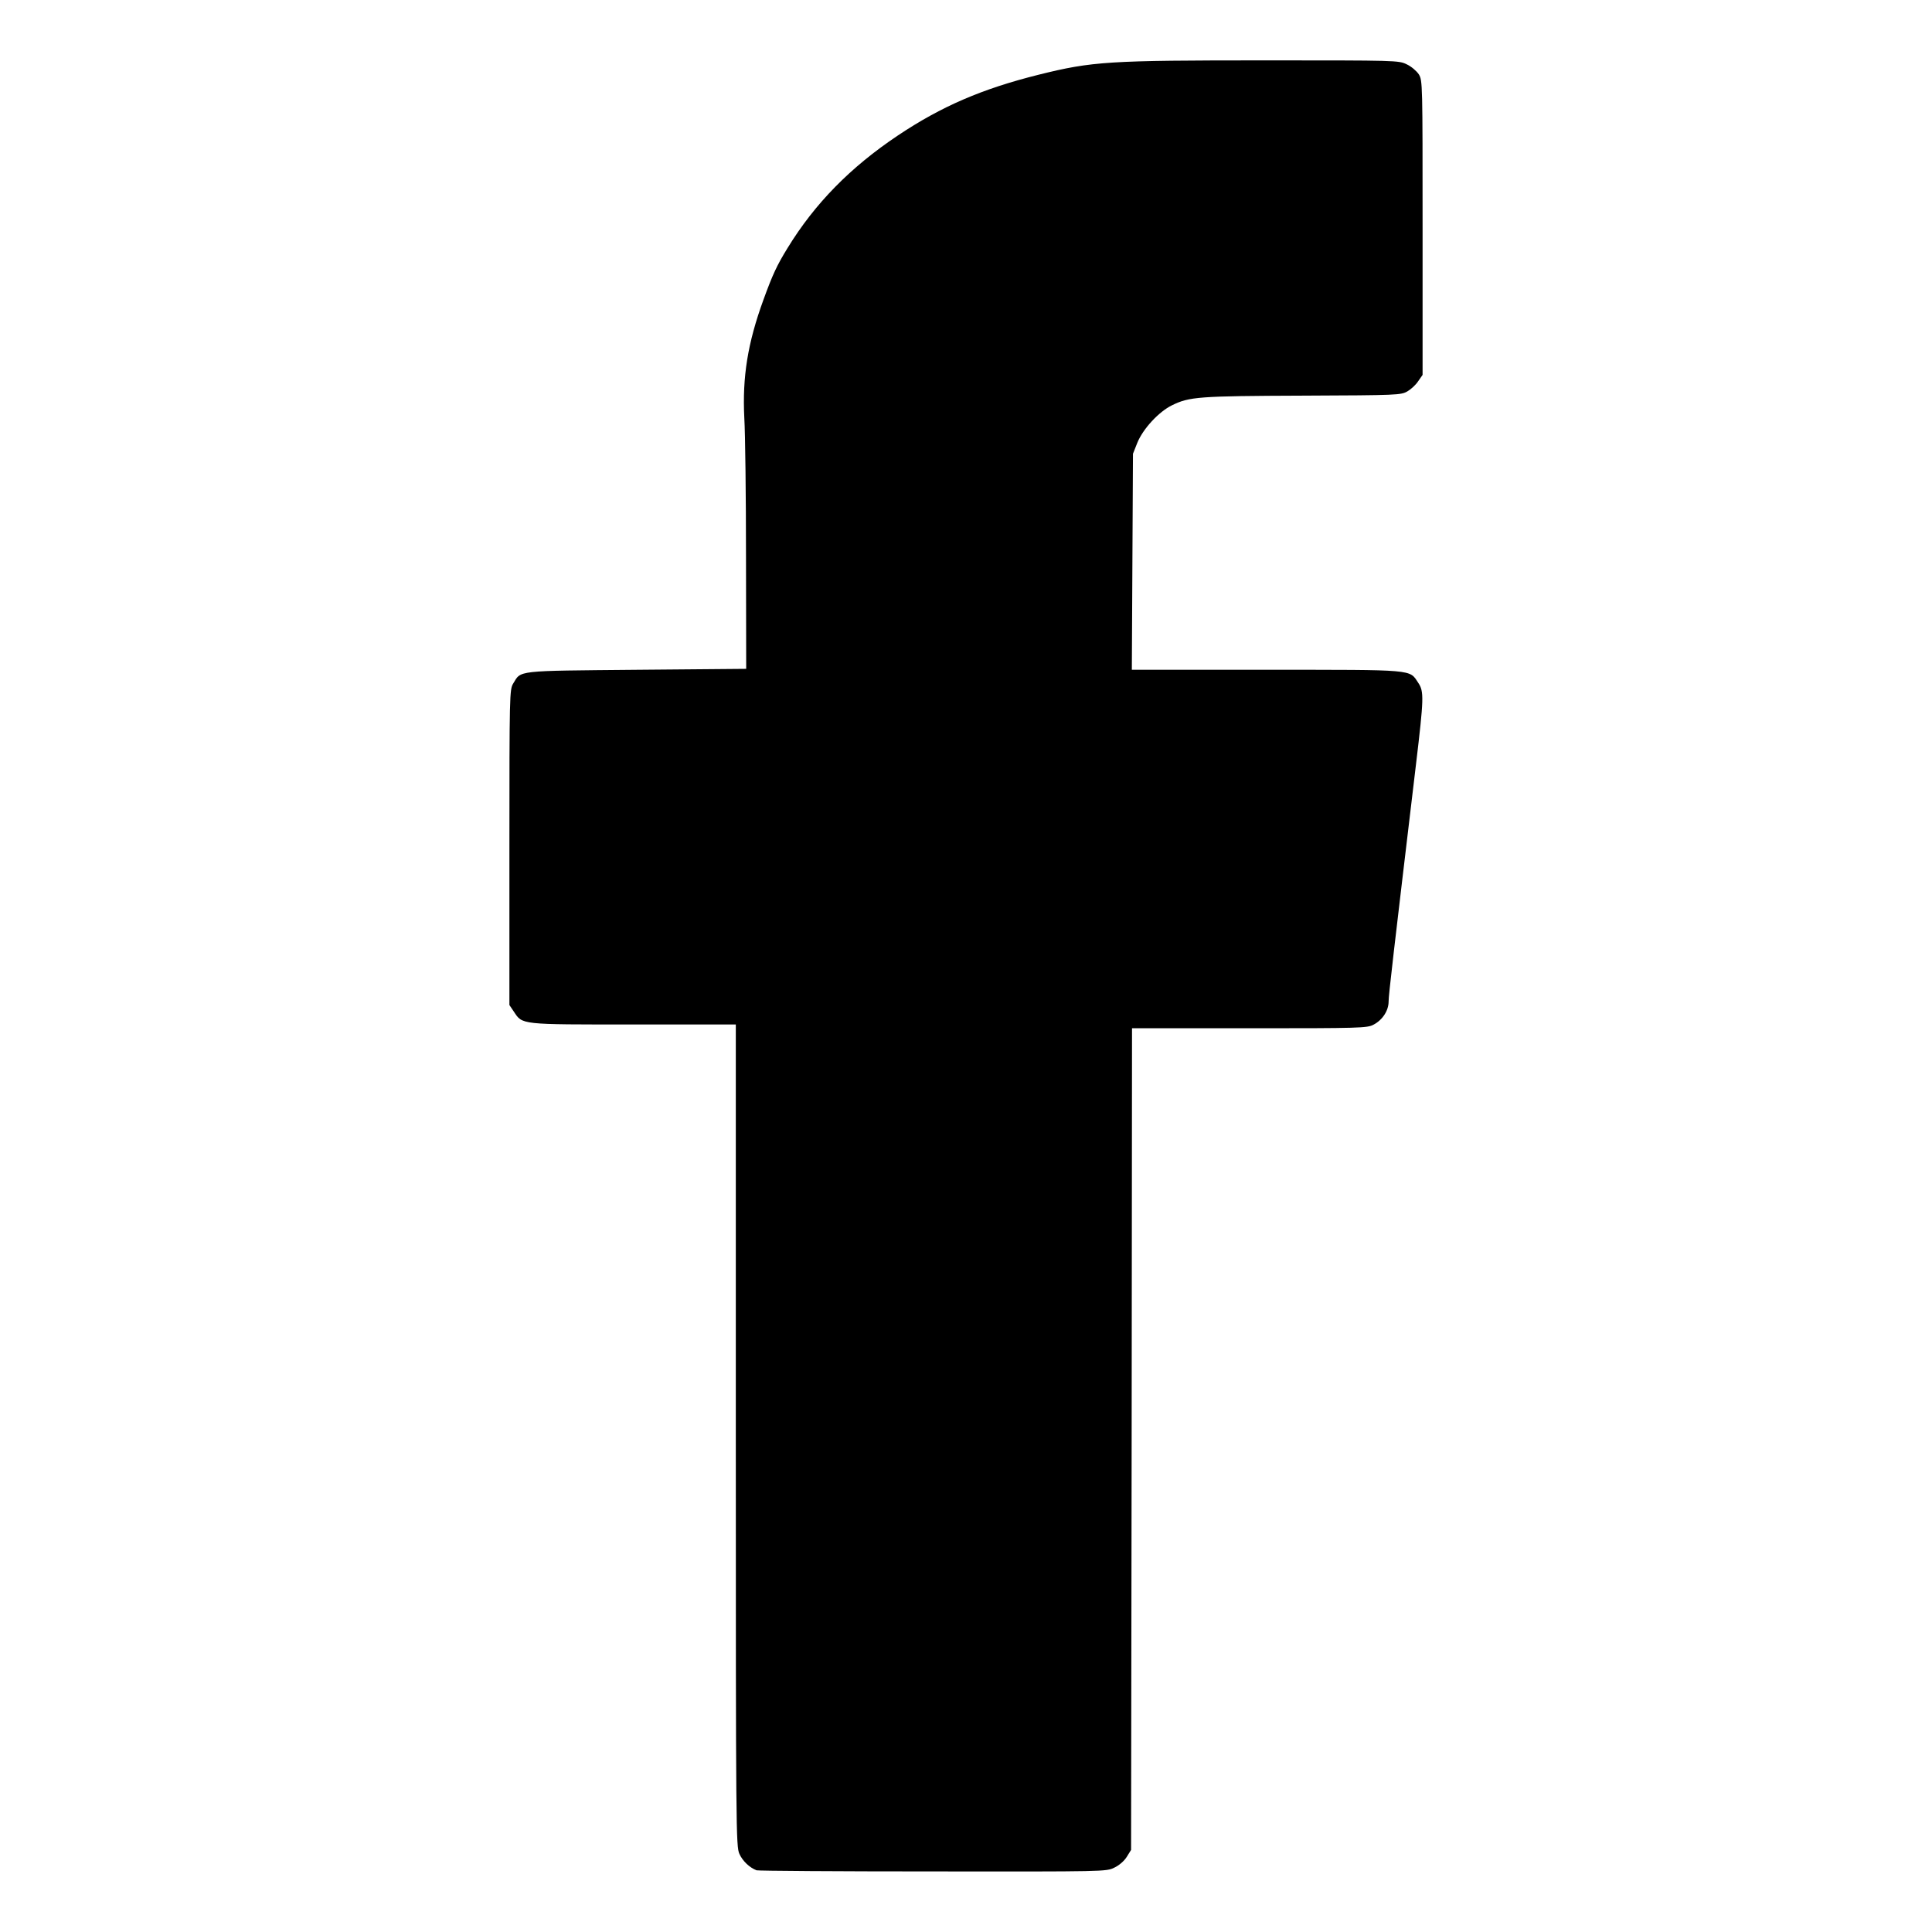 <?xml version="1.0" encoding="utf-8"?>
<!DOCTYPE svg PUBLIC "-//W3C//DTD SVG 20010904//EN" "http://www.w3.org/TR/2001/REC-SVG-20010904/DTD/svg10.dtd">
<svg version="1.0" xmlns="http://www.w3.org/2000/svg" width="512px" height="512px" viewBox="0 0 512 512" preserveAspectRatio="xMidYMid meet">
 <g fill="#000000">
  <path d="M200.50 495.65 c-1.85 -0.70 -3.70 -2.45 -4.55 -4.35 -0.90 -2 -0.95 -5.85 -0.95 -110.90 l0 -108.90 -27.10 0 c-30.25 0 -29.40 0.10 -31.75 -3.45 l-1.15 -1.70 0 -41.80 c0 -40.55 0.05 -41.85 1 -43.40 2.15 -3.55 0.50 -3.35 32.75 -3.65 l29 -0.25 -0.05 -29.50 c0 -16.20 -0.20 -32.85 -0.45 -37 -0.55 -10.85 0.90 -19.85 5.05 -31.25 2.45 -6.75 3.60 -9.20 6.40 -13.75 7.25 -11.85 16.70 -21.45 29.25 -29.85 11.60 -7.75 22.30 -12.35 37.30 -16.10 14.25 -3.55 18.55 -3.80 59.95 -3.80 34.85 0 35.50 0 37.60 1.05 1.20 0.55 2.60 1.75 3.20 2.65 1 1.65 1 2.30 1 40.65 l0 39 -1.15 1.65 c-0.60 0.95 -1.90 2.15 -2.85 2.70 -1.70 1 -2.50 1.05 -27.75 1.15 -27.70 0.10 -30.05 0.30 -34.65 2.55 -3.50 1.70 -7.70 6.25 -9.20 9.95 l-1.15 2.90 -0.15 28.65 -0.15 28.60 35.65 0 c39.75 0 37.85 -0.15 40.25 3.45 1.55 2.30 1.50 4.05 -0.60 21.65 -6 50.40 -7.25 61.05 -7.25 62.80 0 2.40 -1.60 4.90 -4 6.15 -1.65 0.90 -3.55 0.95 -32.85 0.95 l-31.15 0 -0.10 108.90 -0.15 108.85 -1.15 1.85 c-0.65 1.05 -2 2.25 -3.30 2.85 -2.10 1.05 -2.55 1.05 -48.10 1 -25.25 0 -46.30 -0.15 -46.70 -0.30z"/>
 </g>
</svg>